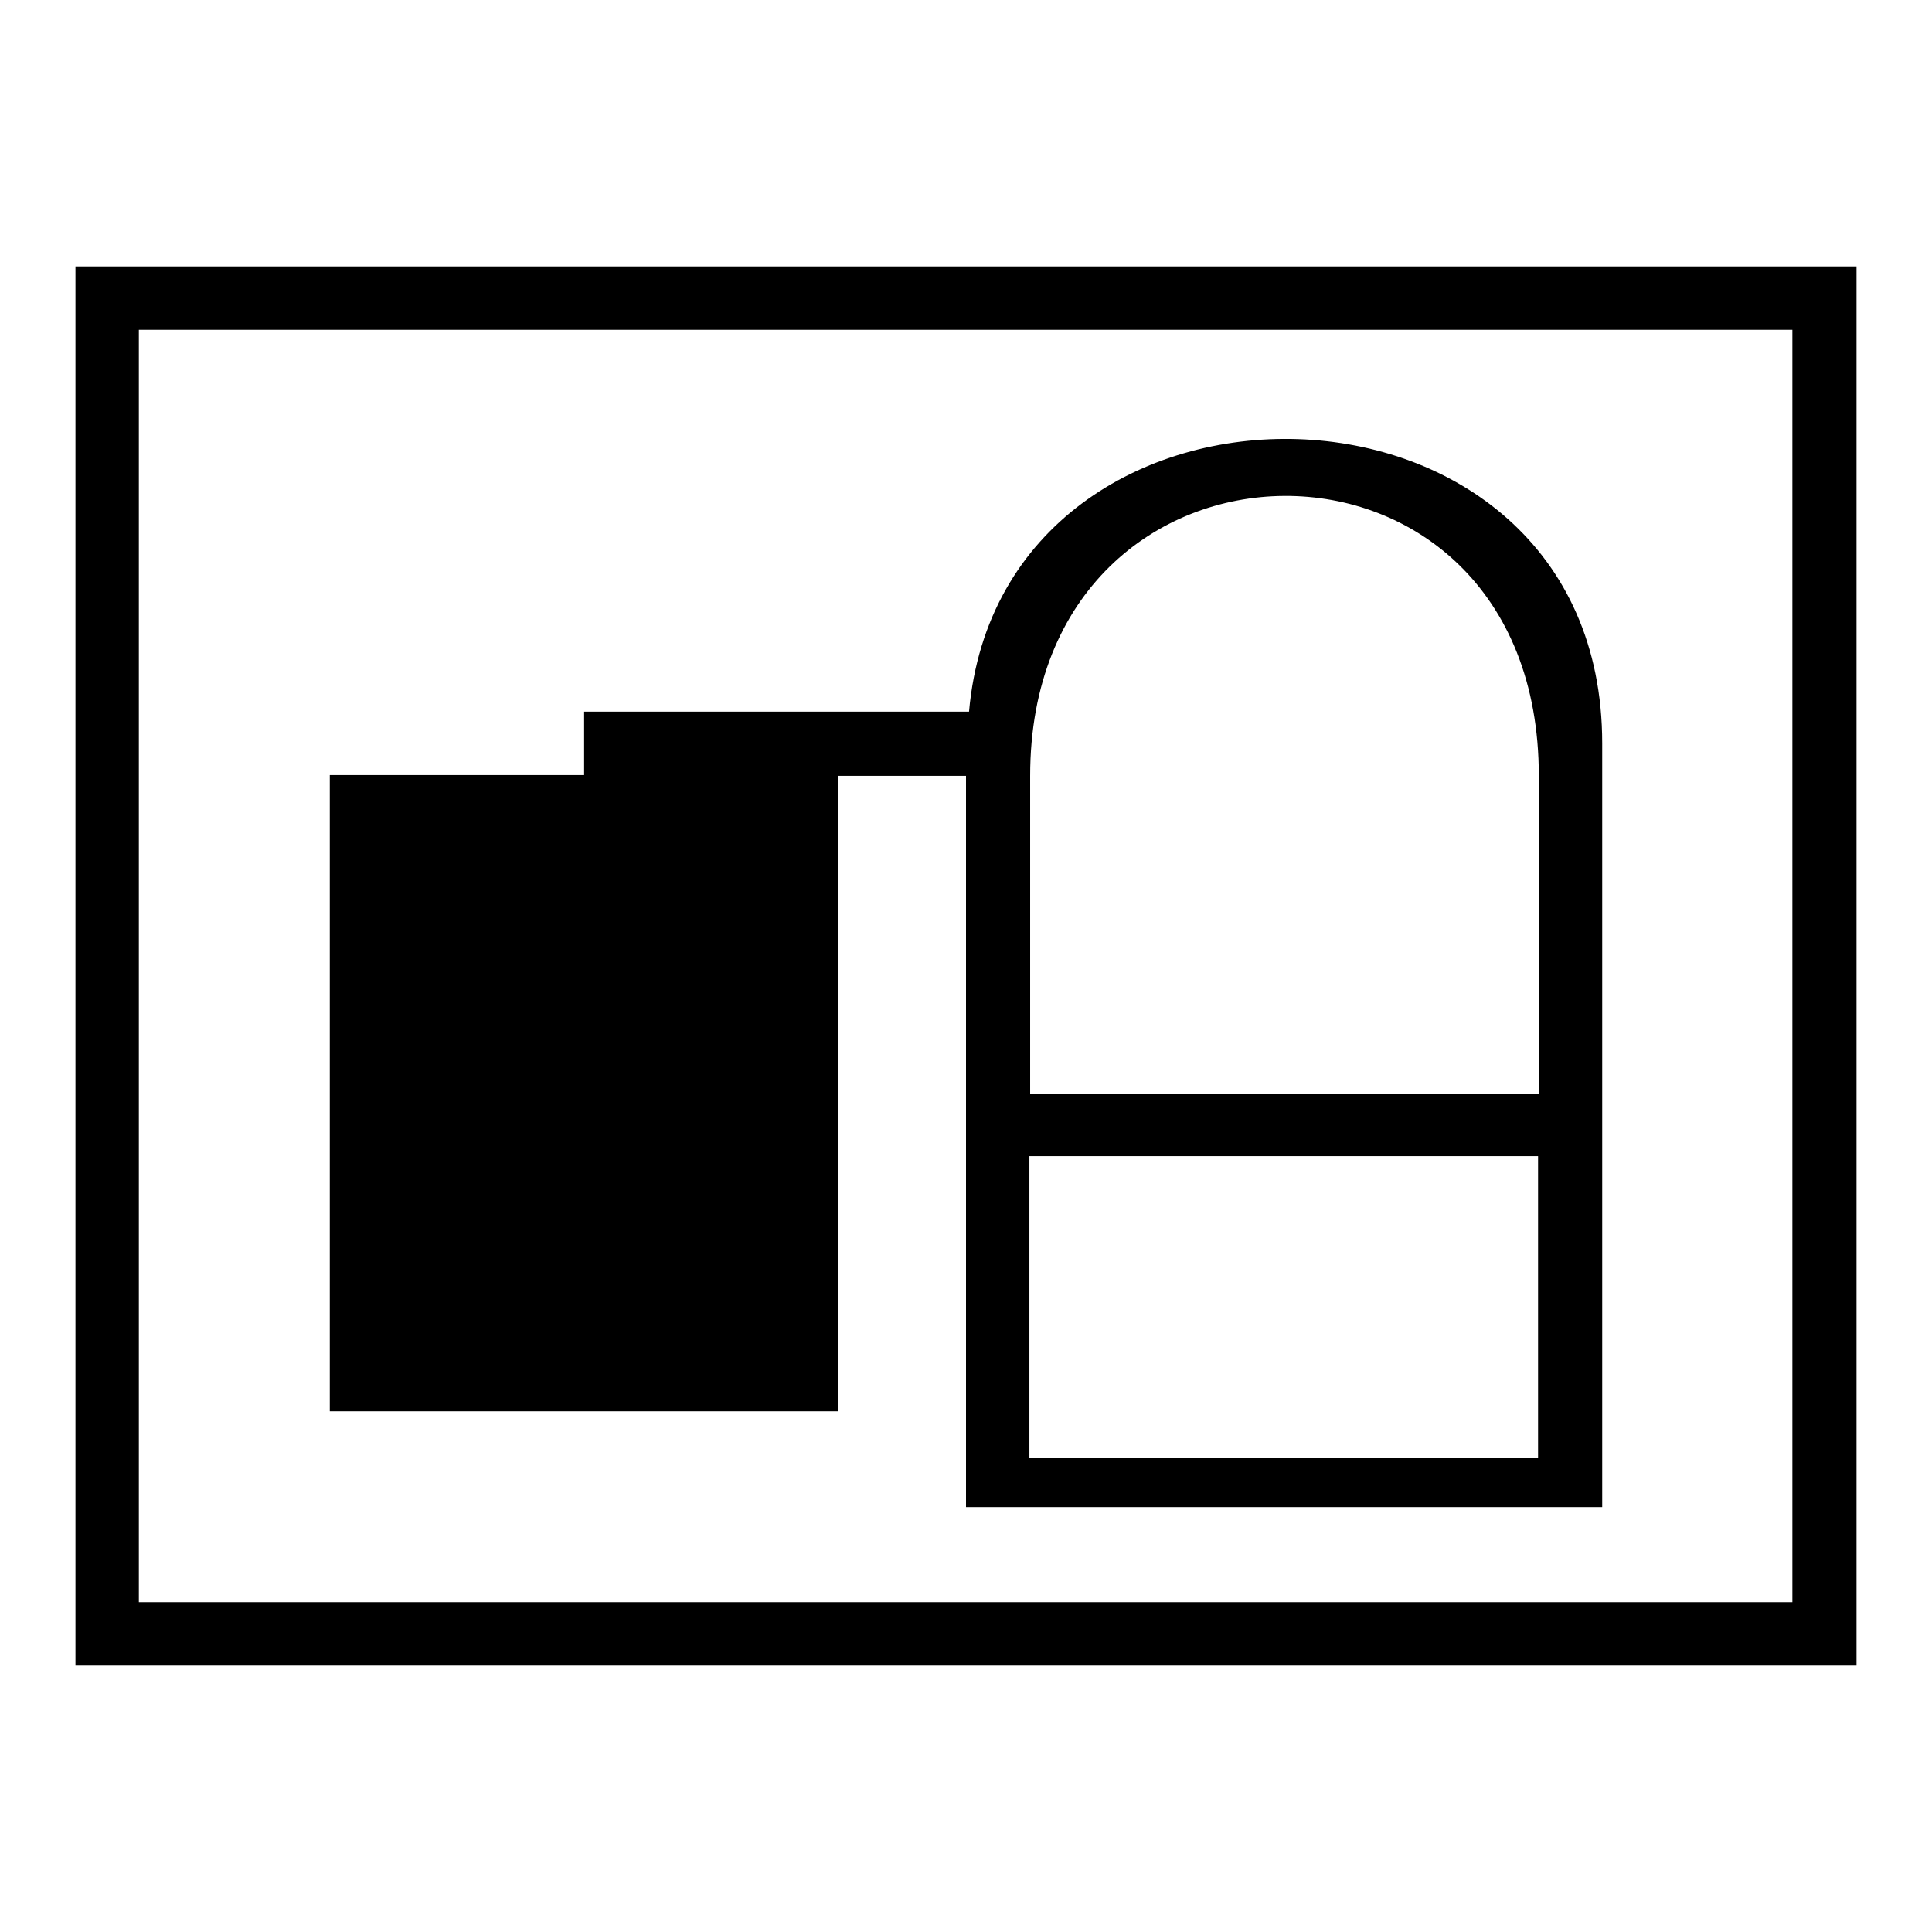 <?xml version="1.0" encoding="utf-8"?>
<!-- Svg Vector Icons : http://www.onlinewebfonts.com/icon -->
<!DOCTYPE svg PUBLIC "-//W3C//DTD SVG 1.1//EN" "http://www.w3.org/Graphics/SVG/1.1/DTD/svg11.dtd">
<svg version="1.1" xmlns="http://www.w3.org/2000/svg" xmlns:xlink="http://www.w3.org/1999/xlink" x="0px" y="0px" viewBox="0 0 256 256" enable-background="new 0 0 256 256" xml:space="preserve">
<g><g><path fill="#000000" d="M10,220.7V35.3h236v185.4H10z M237.6,43.7H18.4v168.6h219.1V43.7z M77.4,94.3h51c4.4-49.5,83.9-48.2,83.9,4.2v46.4v8.4v46.4H128v-46.4v-8.4v-42.1h-16.9V187H43.7v-84.3h33.7V94.3z M136.4,193.2h67.4v-40h-67.4V193.2z M203.9,144.9v-42.1c0-49.8-67.4-49.1-67.4,0v42.1H203.9z"/></g></g>
</svg>
